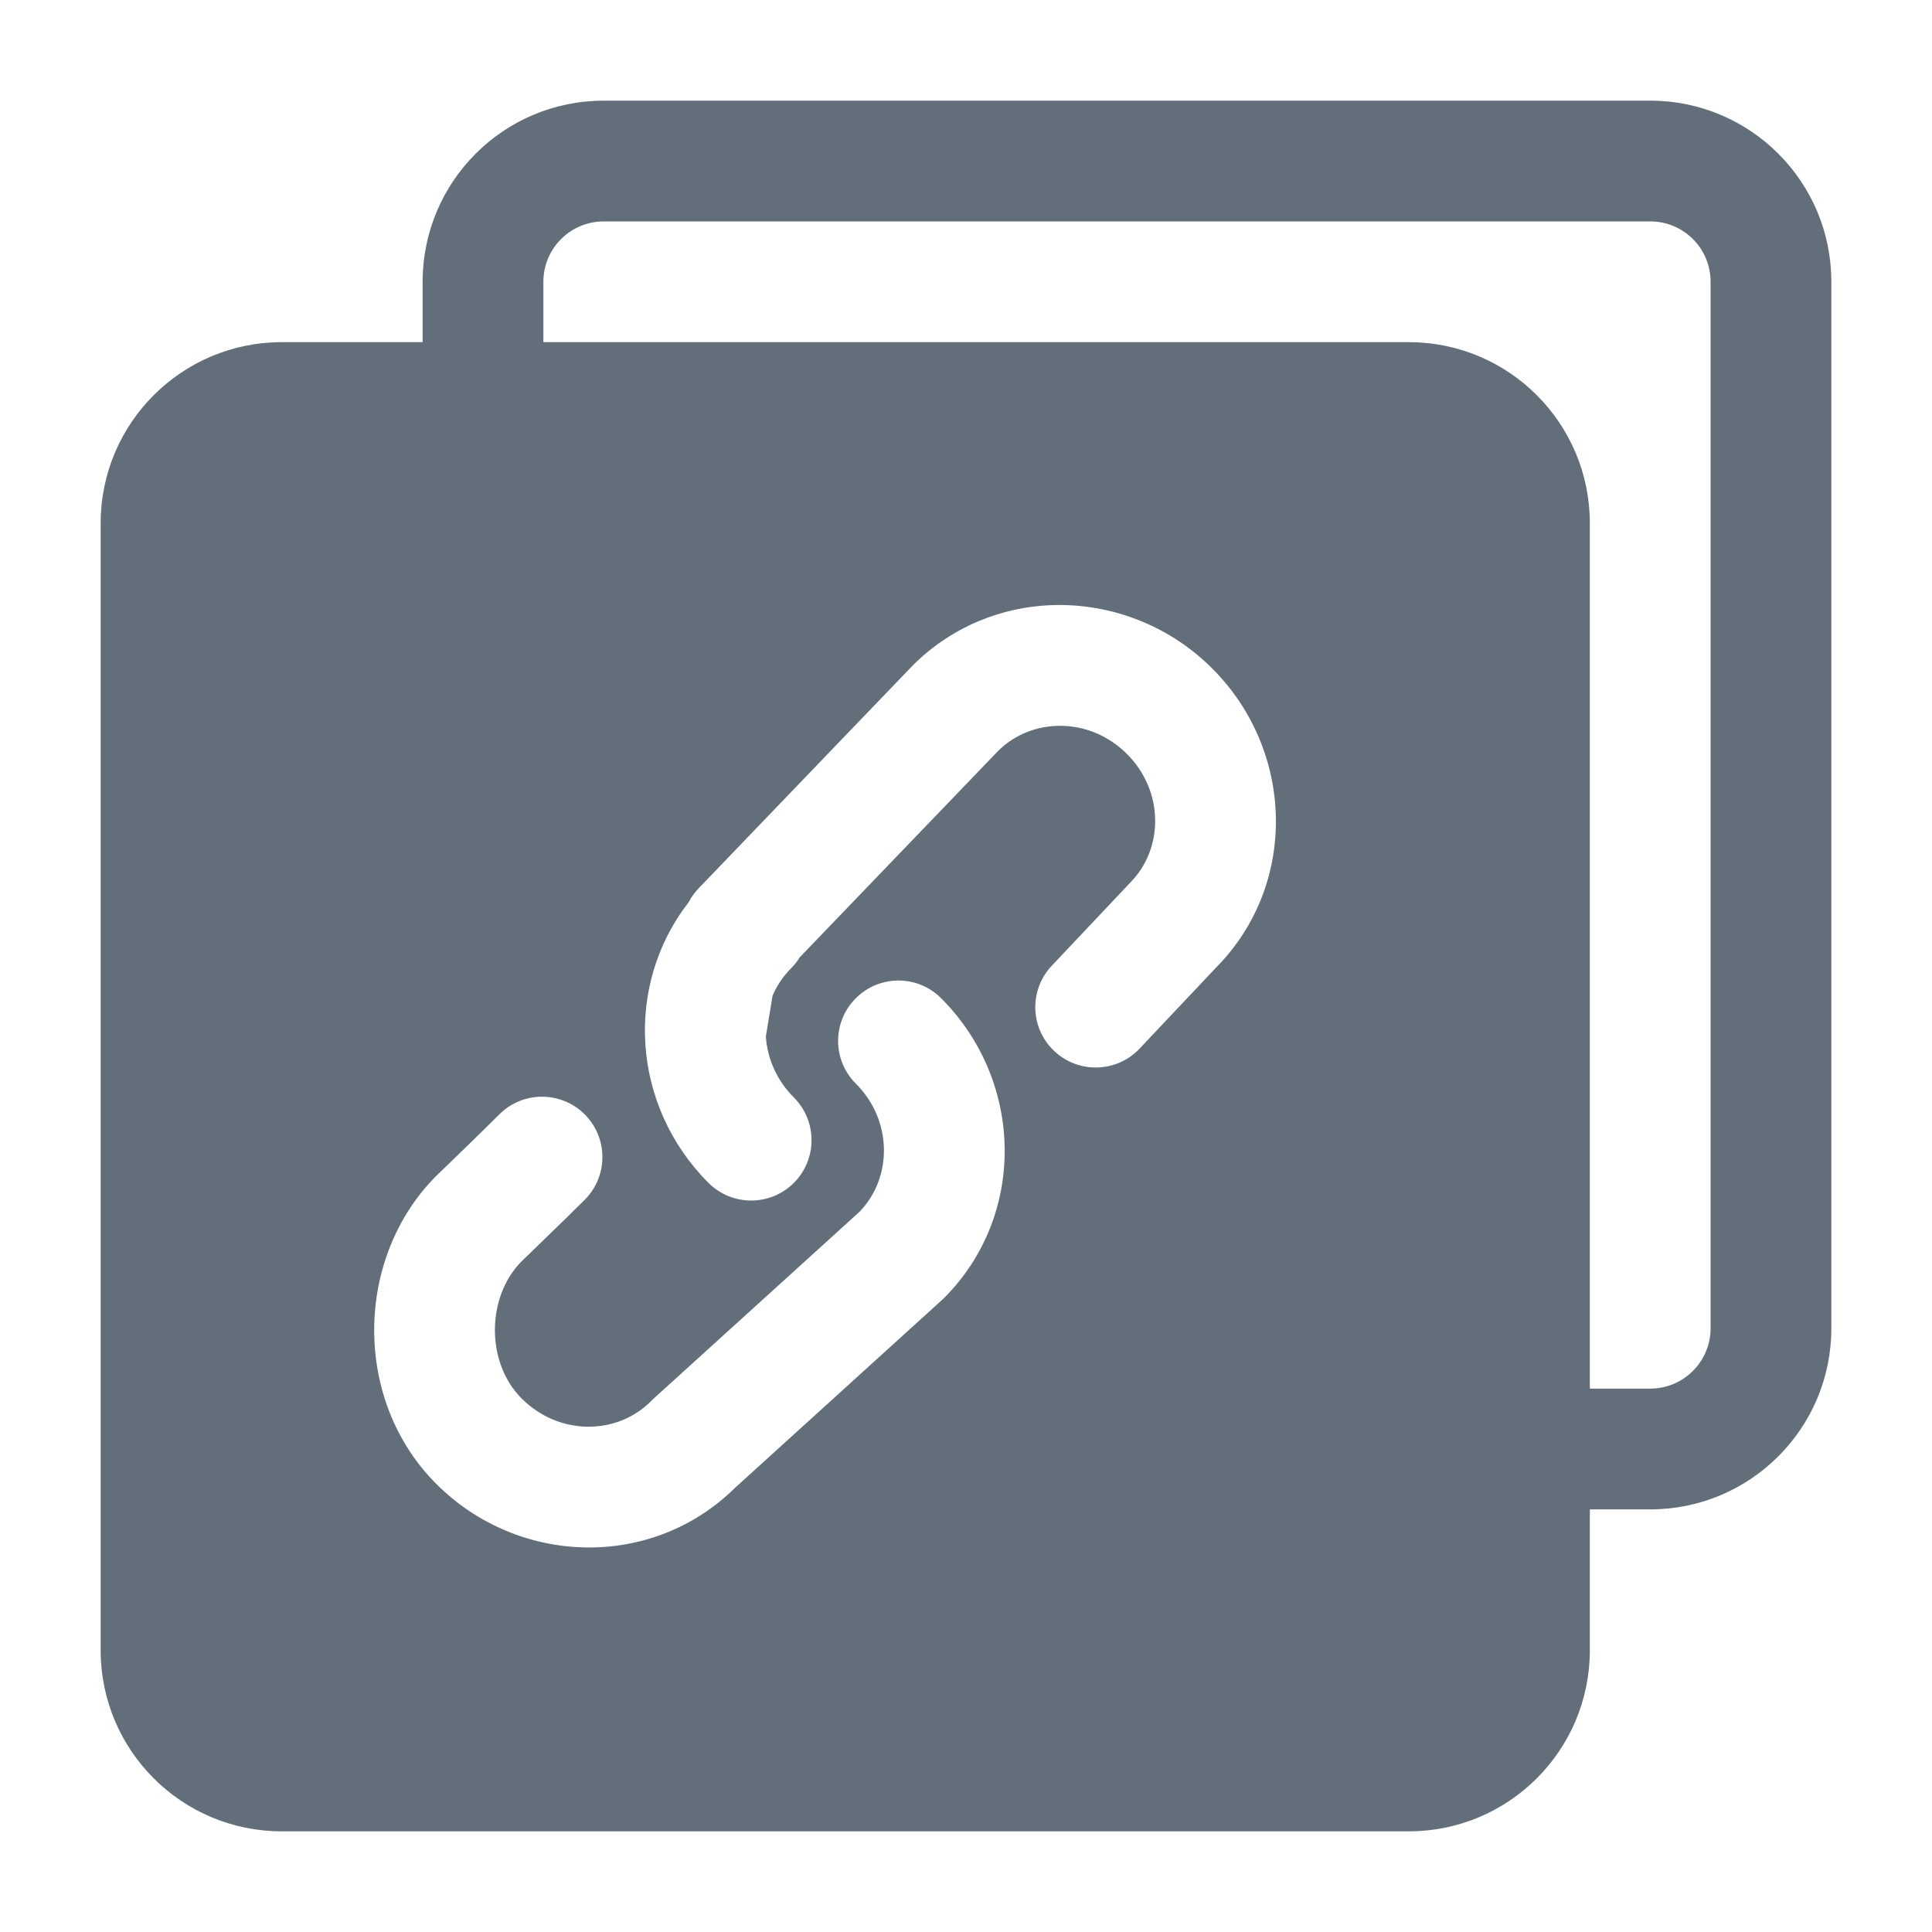 <svg width="20" height="20" viewBox="0 0 20 20" fill="none" xmlns="http://www.w3.org/2000/svg">
<path d="M5.625 2.917V3.542H14.583C15.619 3.542 16.458 4.381 16.458 5.417V14.375H17.083C17.428 14.375 17.708 14.095 17.708 13.75V2.917C17.708 2.571 17.428 2.292 17.083 2.292H6.25C5.905 2.292 5.625 2.571 5.625 2.917ZM17.083 15.625H16.458V17.083C16.458 18.119 15.619 18.958 14.583 18.958H2.917C1.881 18.958 1.042 18.119 1.042 17.083V5.417C1.042 4.381 1.881 3.542 2.917 3.542H4.375V2.917C4.375 1.881 5.214 1.042 6.25 1.042H17.083C18.119 1.042 18.958 1.881 18.958 2.917V13.75C18.958 14.786 18.119 15.625 17.083 15.625ZM8.278 9.911L10.334 7.772C10.684 7.426 11.279 7.418 11.666 7.805C12.055 8.194 12.046 8.792 11.696 9.141L11.689 9.149L11.684 9.154L10.888 9.997C10.651 10.248 10.662 10.643 10.913 10.88C11.164 11.117 11.56 11.106 11.797 10.855L12.587 10.018C13.44 9.158 13.402 7.773 12.55 6.921C11.696 6.067 10.306 6.031 9.446 6.891L9.438 6.9L7.232 9.196C7.19 9.24 7.155 9.289 7.129 9.34C6.794 9.77 6.646 10.298 6.681 10.815C6.716 11.335 6.936 11.847 7.334 12.245C7.578 12.489 7.974 12.489 8.218 12.245C8.462 12.001 8.462 11.606 8.218 11.361C8.039 11.182 7.944 10.957 7.928 10.731L7.997 10.309C8.041 10.205 8.105 10.109 8.188 10.025C8.223 9.99 8.253 9.952 8.278 9.911ZM6.053 11.536C5.808 11.292 5.413 11.292 5.169 11.536C5.066 11.639 4.906 11.795 4.769 11.928C4.701 11.994 4.64 12.053 4.596 12.096L4.524 12.165L4.516 12.173C3.672 13.018 3.647 14.492 4.516 15.361C5.367 16.212 6.748 16.251 7.609 15.402L9.744 13.464C9.754 13.455 9.763 13.447 9.772 13.438C10.632 12.577 10.597 11.188 9.743 10.334C9.498 10.089 9.103 10.089 8.859 10.334C8.615 10.578 8.615 10.973 8.859 11.217C9.244 11.602 9.238 12.193 8.898 12.544L6.758 14.486C6.751 14.493 6.744 14.5 6.737 14.507C6.387 14.857 5.789 14.866 5.4 14.477C5.028 14.105 5.035 13.426 5.397 13.06L5.465 12.994C5.51 12.951 5.572 12.891 5.64 12.824C5.777 12.692 5.943 12.53 6.053 12.42C6.297 12.176 6.297 11.78 6.053 11.536Z" fill="#626E79"/>
</svg>
